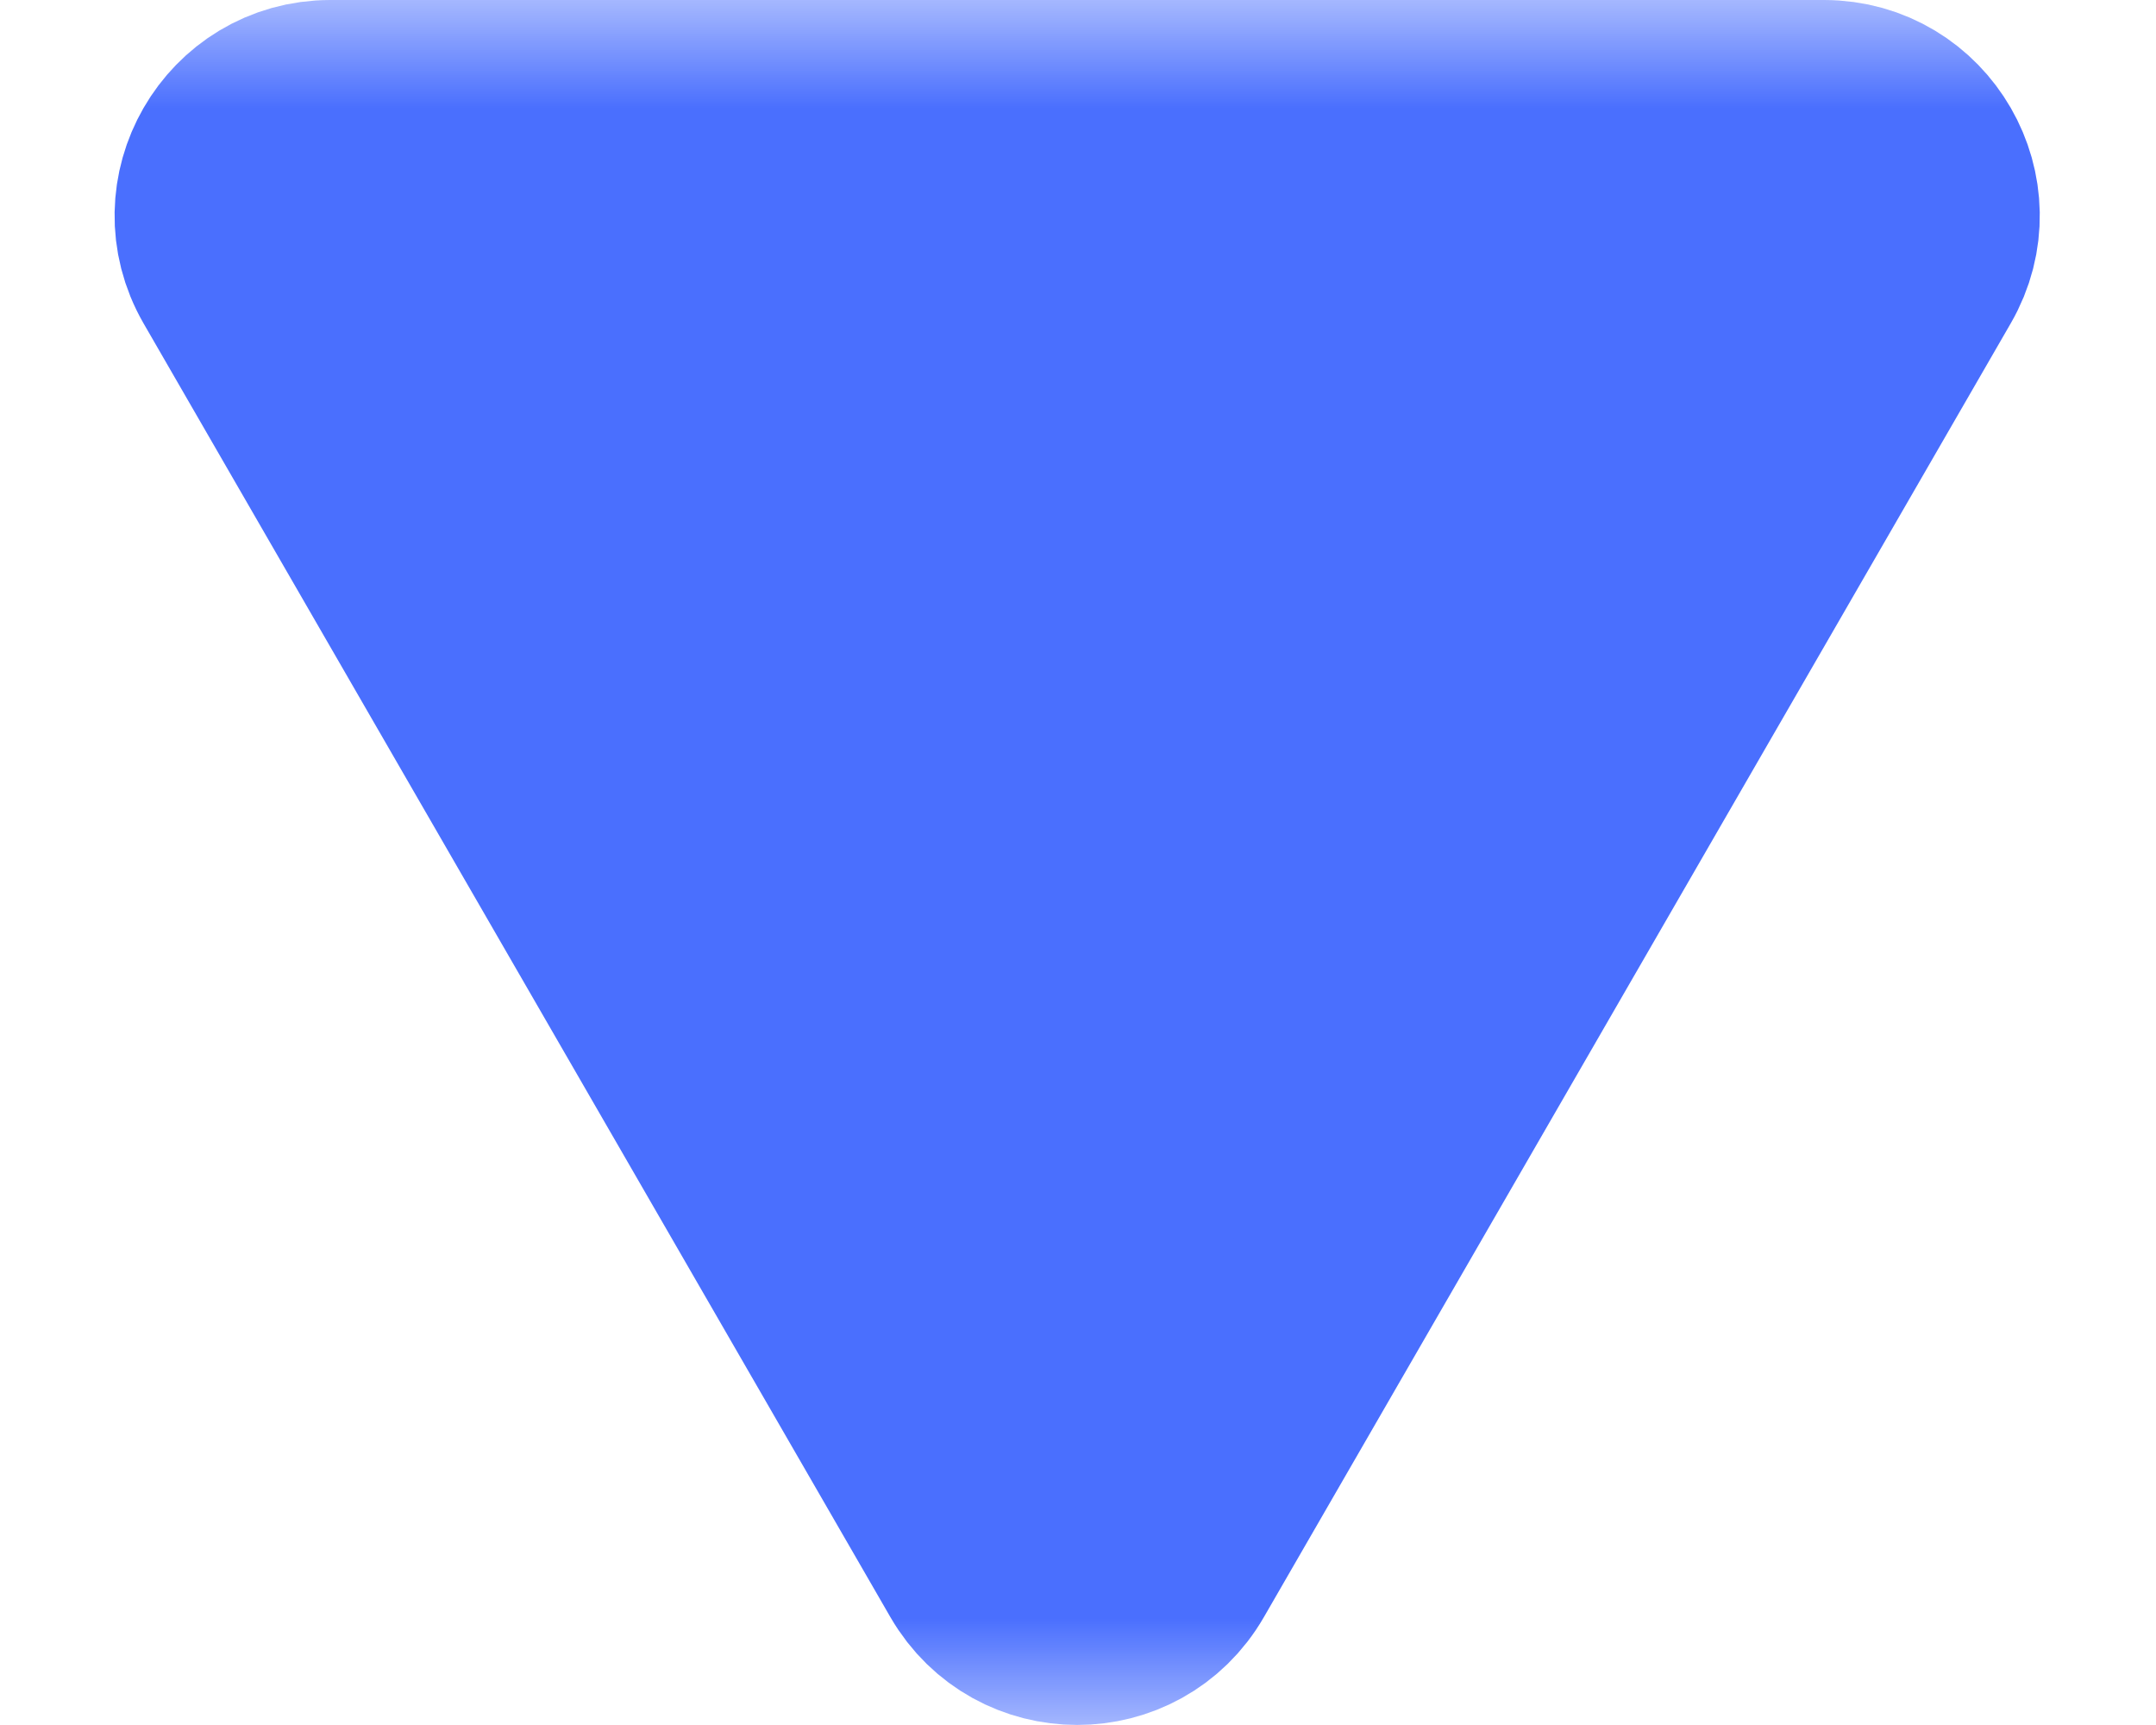 <?xml version="1.0" encoding="UTF-8"?> <svg xmlns="http://www.w3.org/2000/svg" width="10" height="8" viewBox="0 0 10 8" fill="none"><g clip-path="url(#clip0_13727_1927)"><mask id="mask0_13727_1927" style="mask-type:luminance" maskUnits="userSpaceOnUse" x="0" y="0" width="10" height="8"><path d="M10 0H0V8H10V0Z" fill="white"></path></mask><g mask="url(#mask0_13727_1927)"><path d="M4.563 7.25L1.099 1.25C0.907 0.917 1.147 0.5 1.532 0.5L8.46 0.5C8.845 0.5 9.086 0.917 8.893 1.25L5.429 7.25C5.237 7.583 4.756 7.583 4.563 7.25Z" fill="#4A6FFE" stroke="#4A6FFE"></path></g></g><defs><clipPath id="clip0_13727_1927"><rect width="10" height="8" fill="white"></rect></clipPath></defs></svg> 
